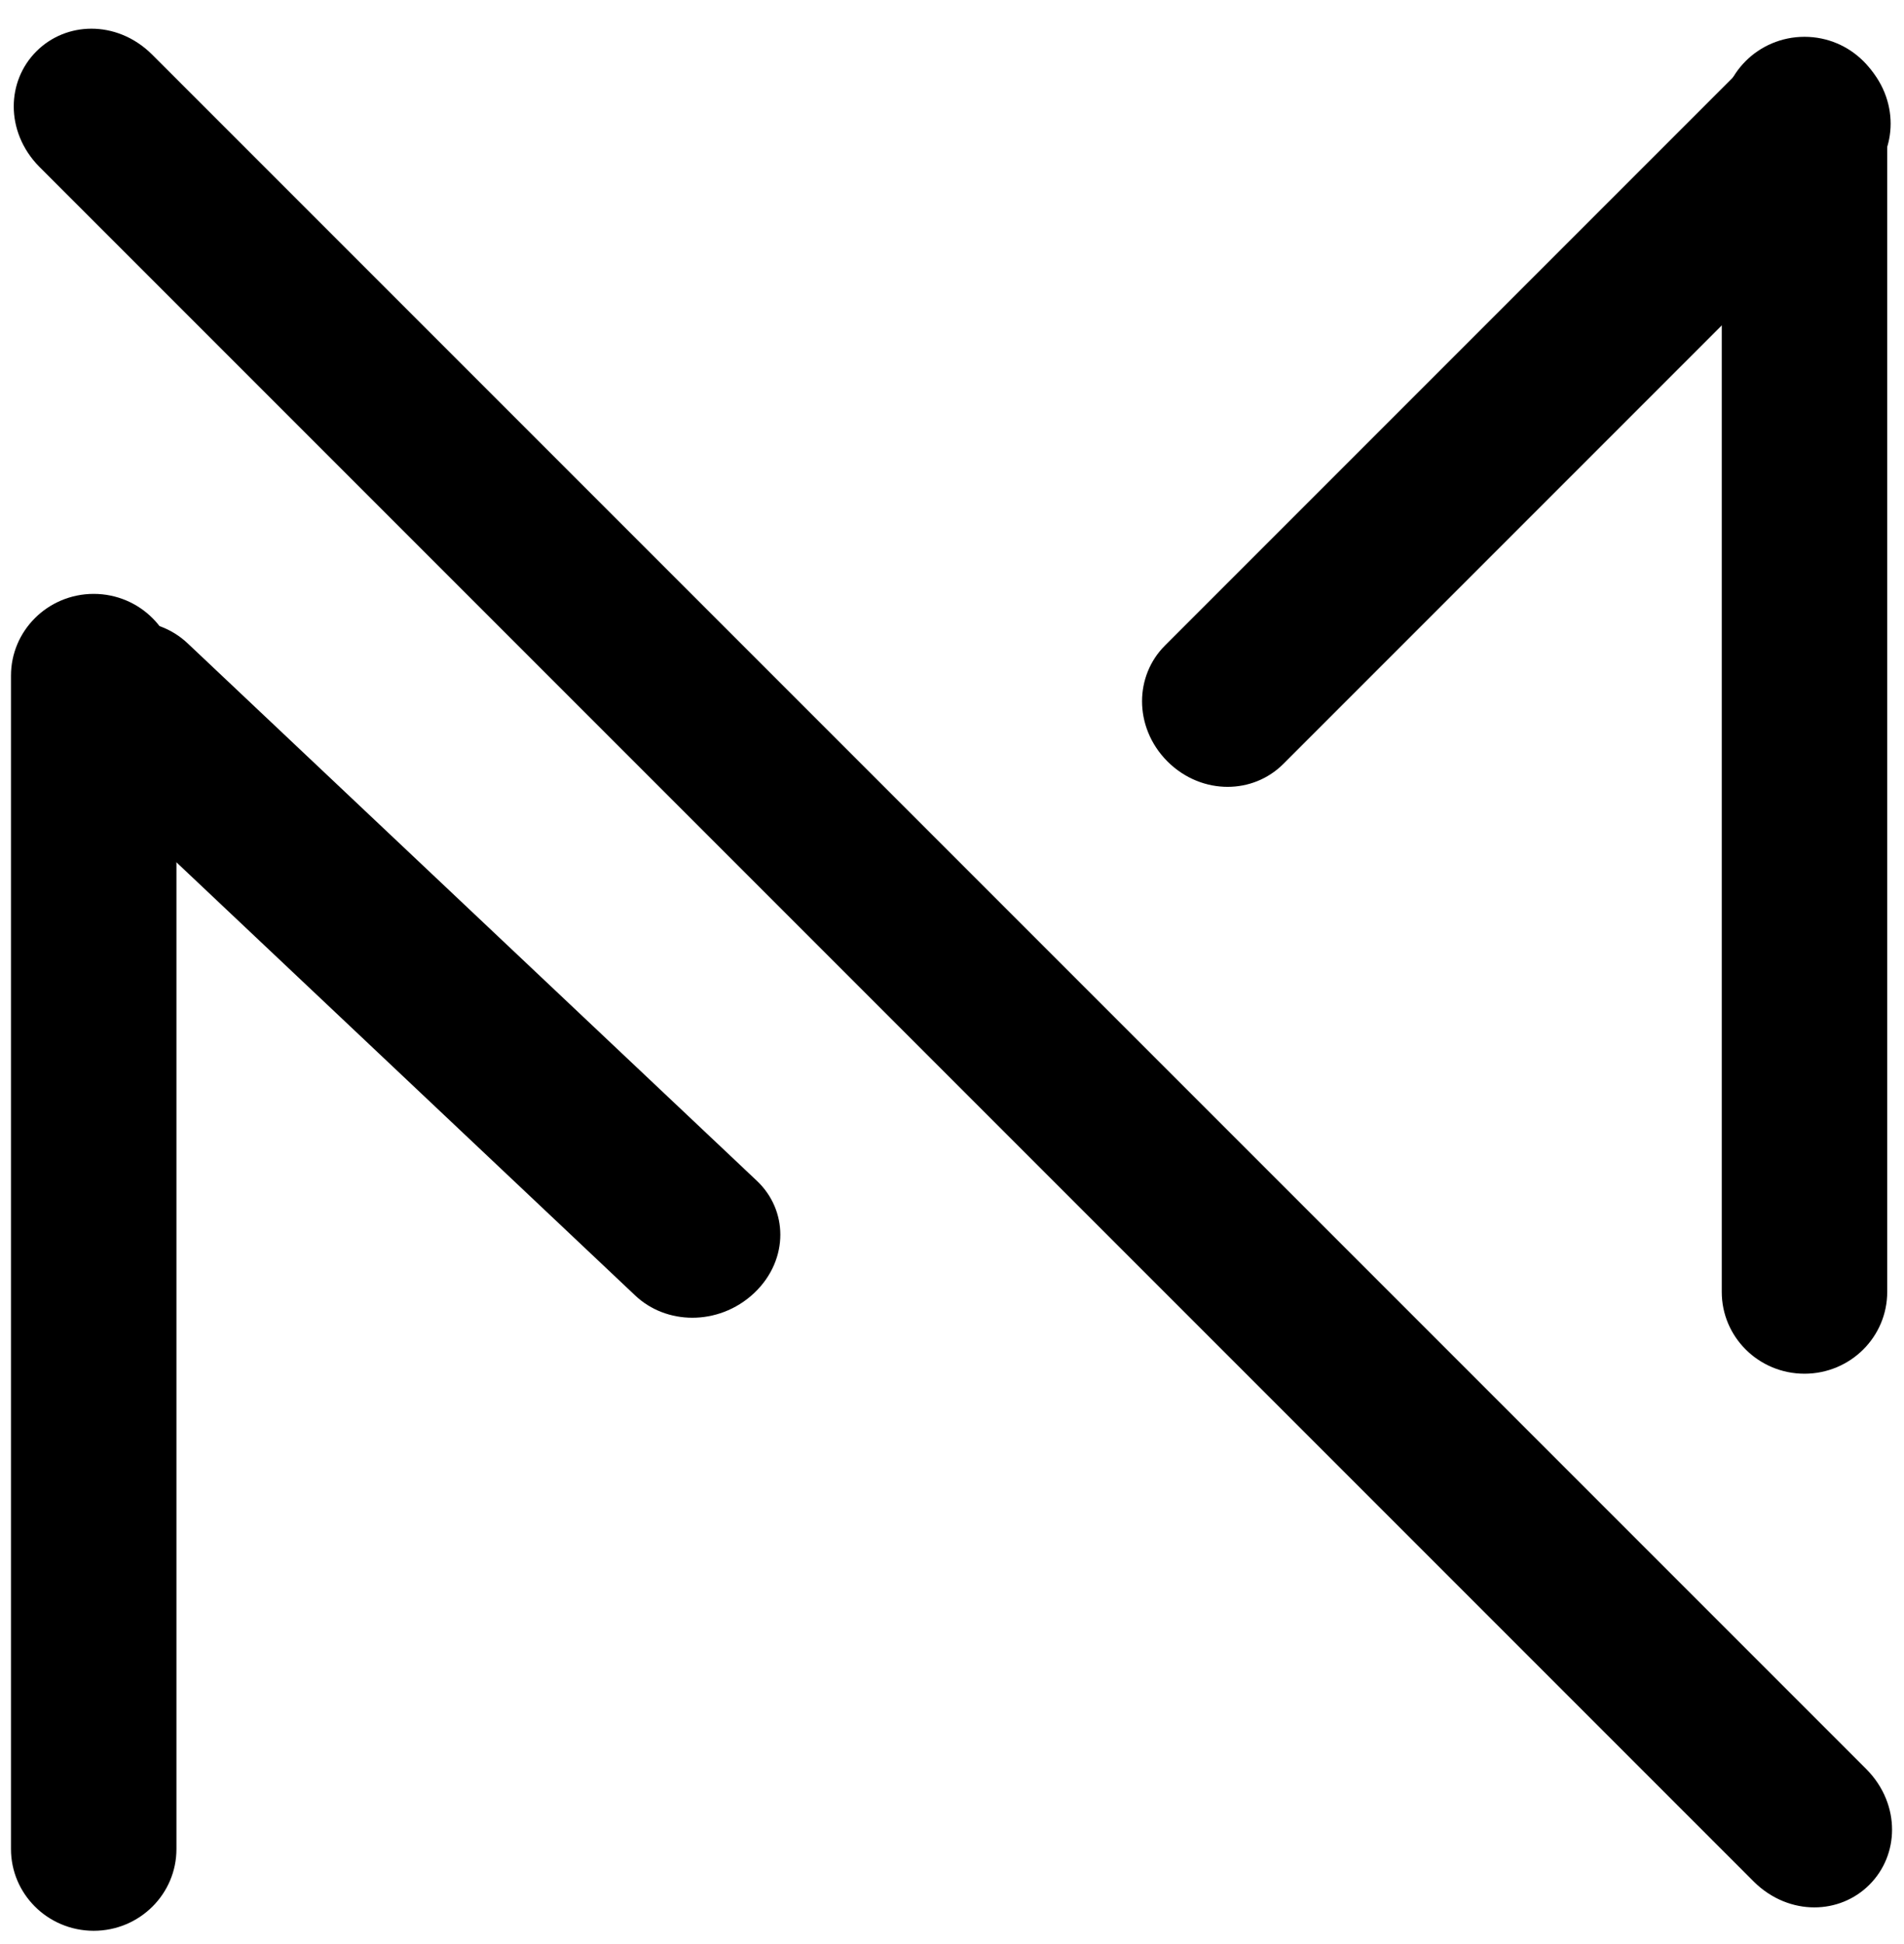 <?xml version="1.0" encoding="UTF-8" standalone="no"?> <svg xmlns="http://www.w3.org/2000/svg" xmlns:xlink="http://www.w3.org/1999/xlink" xmlns:serif="http://www.serif.com/" width="100%" height="100%" viewBox="0 0 2481 2533" version="1.1" xml:space="preserve" style="fill-rule:evenodd;clip-rule:evenodd;stroke-linecap:round;stroke-linejoin:round;stroke-miterlimit:1.5;"> <g transform="matrix(1.157,0,0,1.157,-158.34,-384.354)"> <g transform="matrix(-2.346,0,0,2.093,3277.36,-3135.71)"> <path d="M507.696,1720.7L507.696,2351.97C507.696,2373.8 491.879,2391.53 472.396,2391.53C452.914,2391.53 437.097,2373.8 437.097,2351.97L437.097,1720.7C437.097,1698.86 452.914,1681.13 472.396,1681.13C491.879,1681.13 507.696,1698.86 507.696,1720.7Z" style="stroke:black;stroke-width:8.83px;"></path> </g> <g transform="matrix(2.346,0,0,2.093,-865.847,-2508.45)"> <path d="M507.696,1720.7L507.696,2351.97C507.696,2373.8 491.879,2391.53 472.396,2391.53C452.914,2391.53 437.097,2373.8 437.097,2351.97L437.097,1720.7C437.097,1698.86 452.914,1681.13 472.396,1681.13C491.879,1681.13 507.696,1698.86 507.696,1720.7Z" style="stroke:black;stroke-width:8.83px;"></path> </g> <g transform="matrix(1.703,-1.608,1.072,1.012,-2387.22,122.606)"> <path d="M507.696,1737.31L507.696,2335.36C507.696,2366.36 491.879,2391.53 472.396,2391.53C452.914,2391.53 437.097,2366.36 437.097,2335.36L437.097,1737.31C437.097,1706.3 452.914,1681.13 472.396,1681.13C491.879,1681.13 507.696,1706.3 507.696,1737.31Z" style="stroke:black;stroke-width:9.78px;"></path> </g> <g transform="matrix(1.656,-1.656,2.882,2.882,-5440.95,-3664.21)"> <path d="M507.696,1701.42L507.696,2371.25C507.696,2382.44 491.879,2391.53 472.396,2391.53C452.914,2391.53 437.097,2382.44 437.097,2371.25L437.097,1701.42C437.097,1690.22 452.914,1681.13 472.396,1681.13C491.879,1681.13 507.696,1690.22 507.696,1701.42Z" style="stroke:black;stroke-width:5.91px;"></path> </g> <g transform="matrix(1.656,1.656,-1.091,1.091,3283.95,-2207.27)"> <path d="M507.696,1734.7L507.696,2337.97C507.696,2367.53 491.879,2391.53 472.396,2391.53C452.914,2391.53 437.097,2367.53 437.097,2337.97L437.097,1734.7C437.097,1705.13 452.914,1681.13 472.396,1681.13C491.879,1681.13 507.696,1705.13 507.696,1734.7Z" style="stroke:black;stroke-width:9.9px;"></path> </g> </g> </svg> 